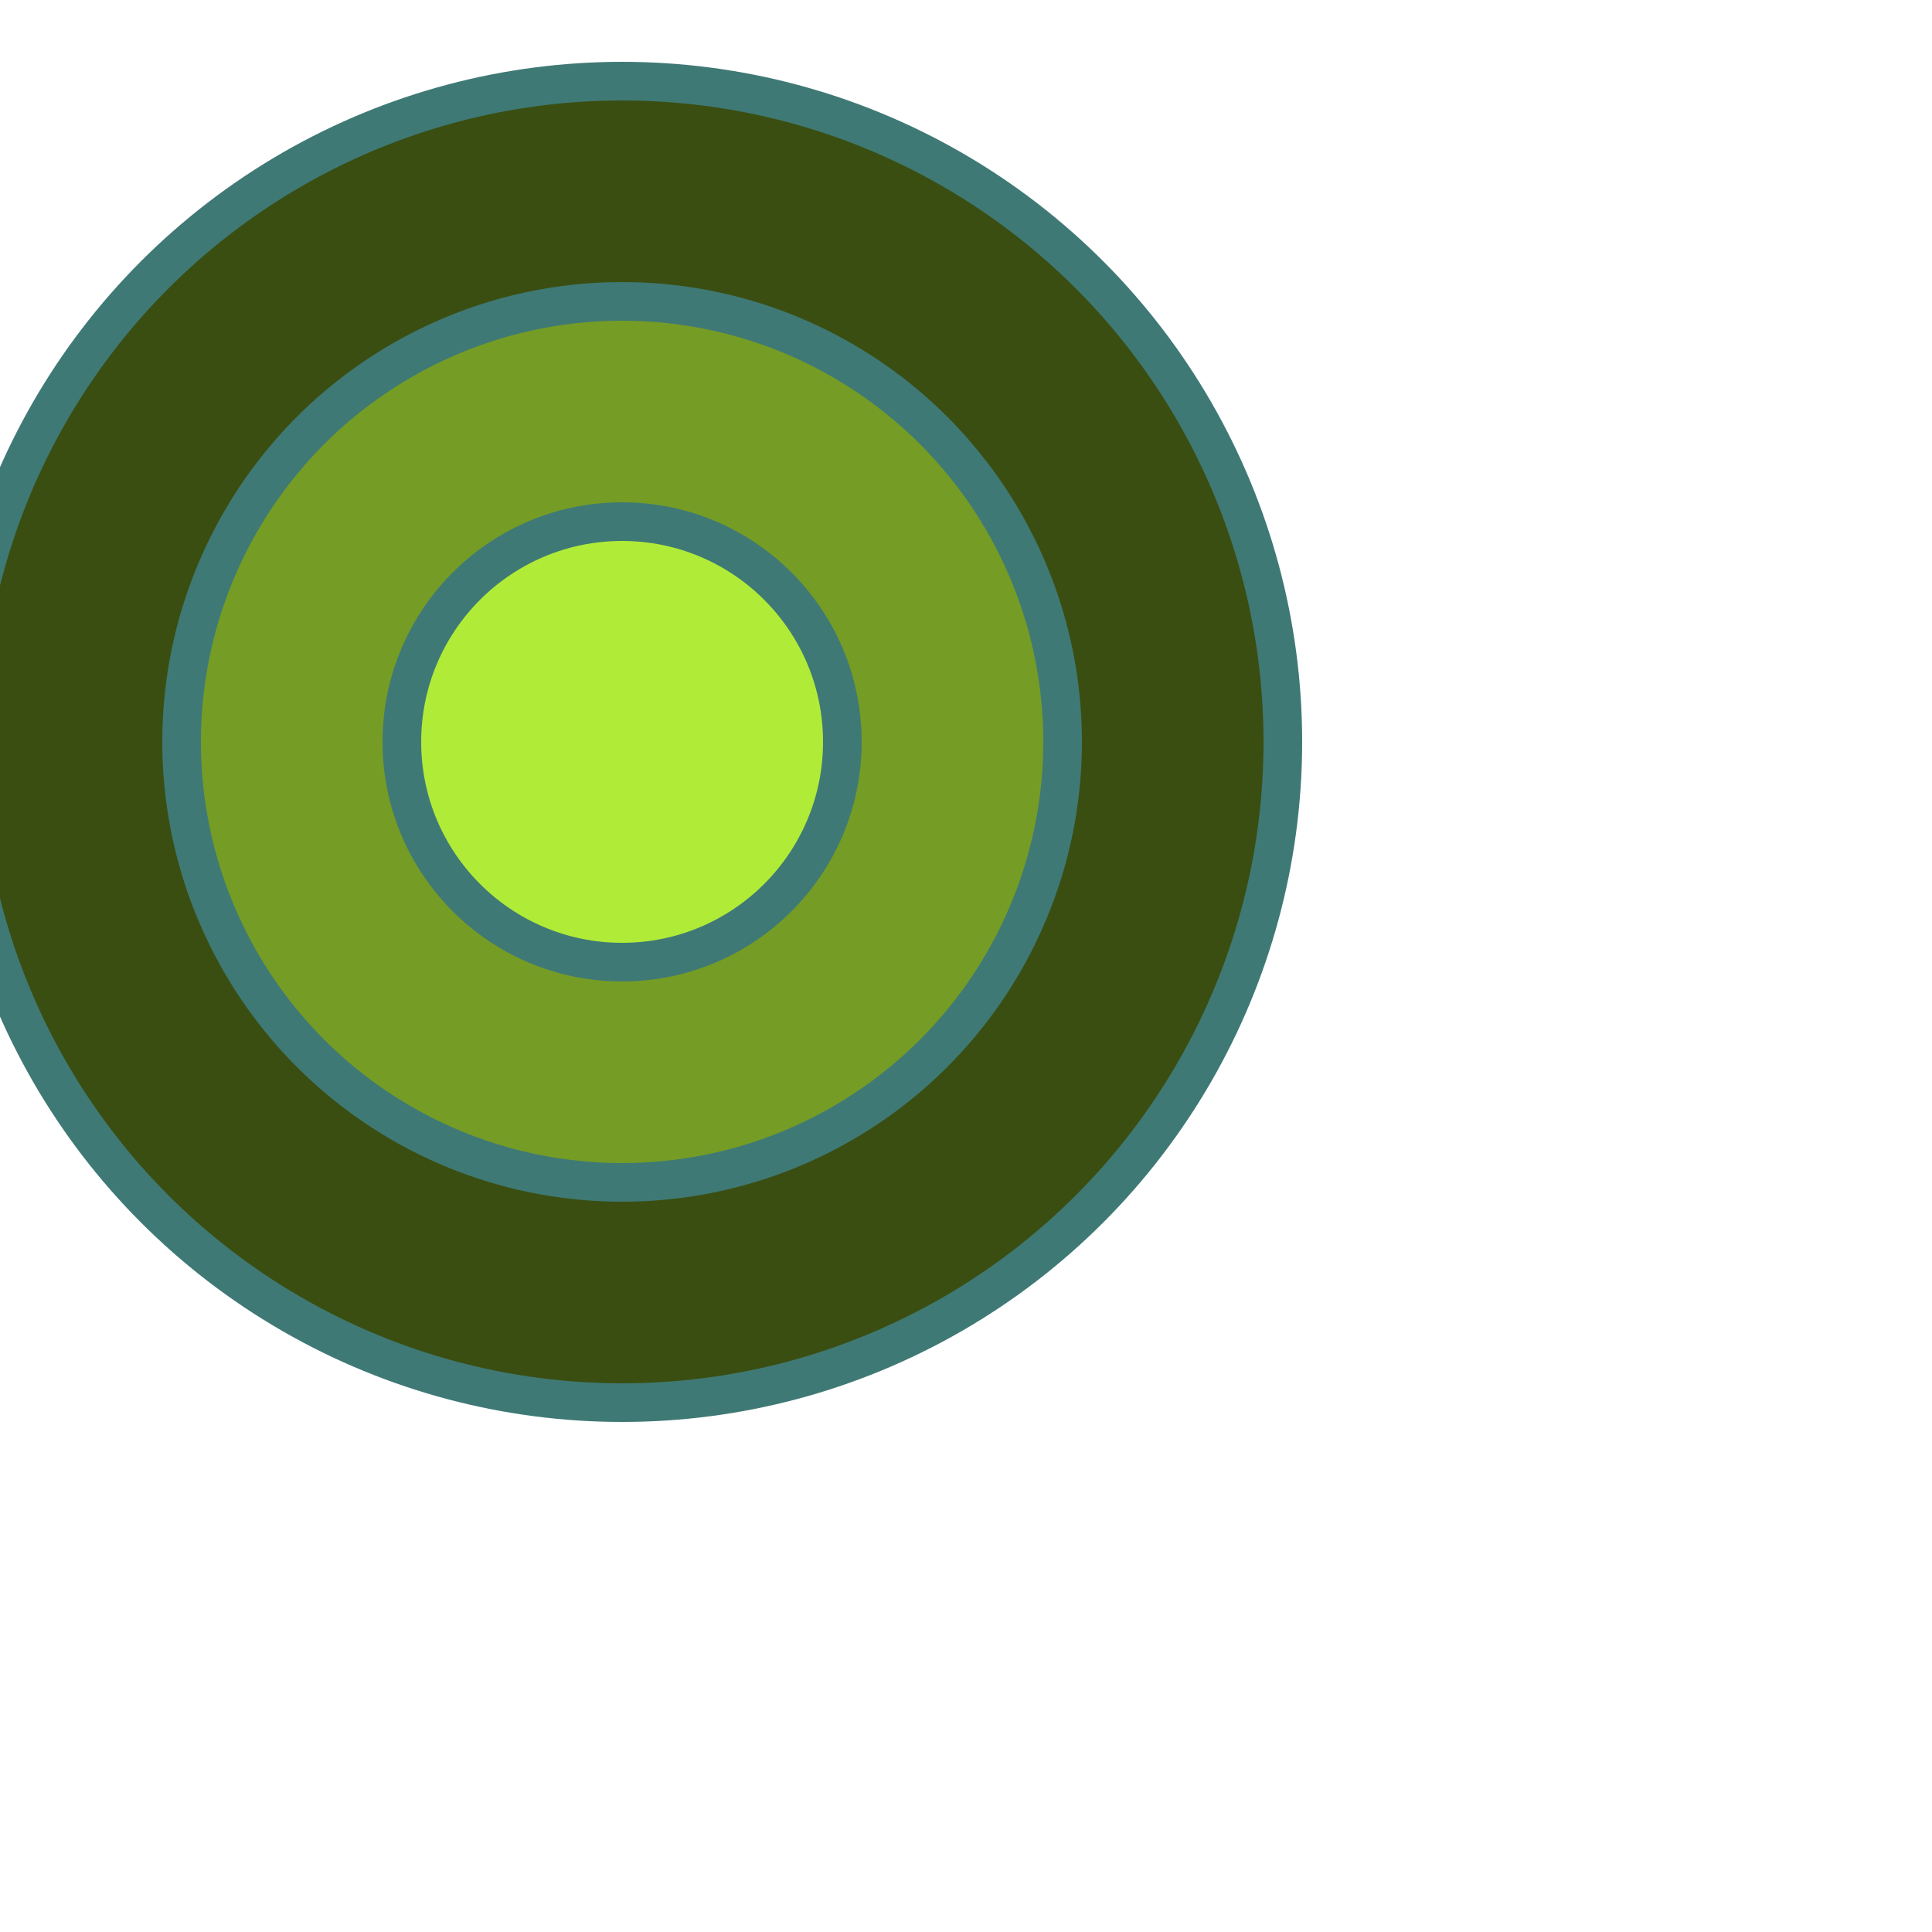<svg xmlns="http://www.w3.org/2000/svg" id="dartboard" viewBox="0 0 500 500" width="500" height="500"><circle cx="161" cy="192" r="171" fill="rgb(58,78,18)" stroke="rgb(63,121,117)" stroke-width="10"/><circle cx="161" cy="192" r="114" fill="rgb(117,156,37)" stroke="rgb(63,121,117)" stroke-width="10"/><circle cx="161" cy="192" r="57" fill="rgb(176,235,56)" stroke="rgb(63,121,117)" stroke-width="10"/></svg>